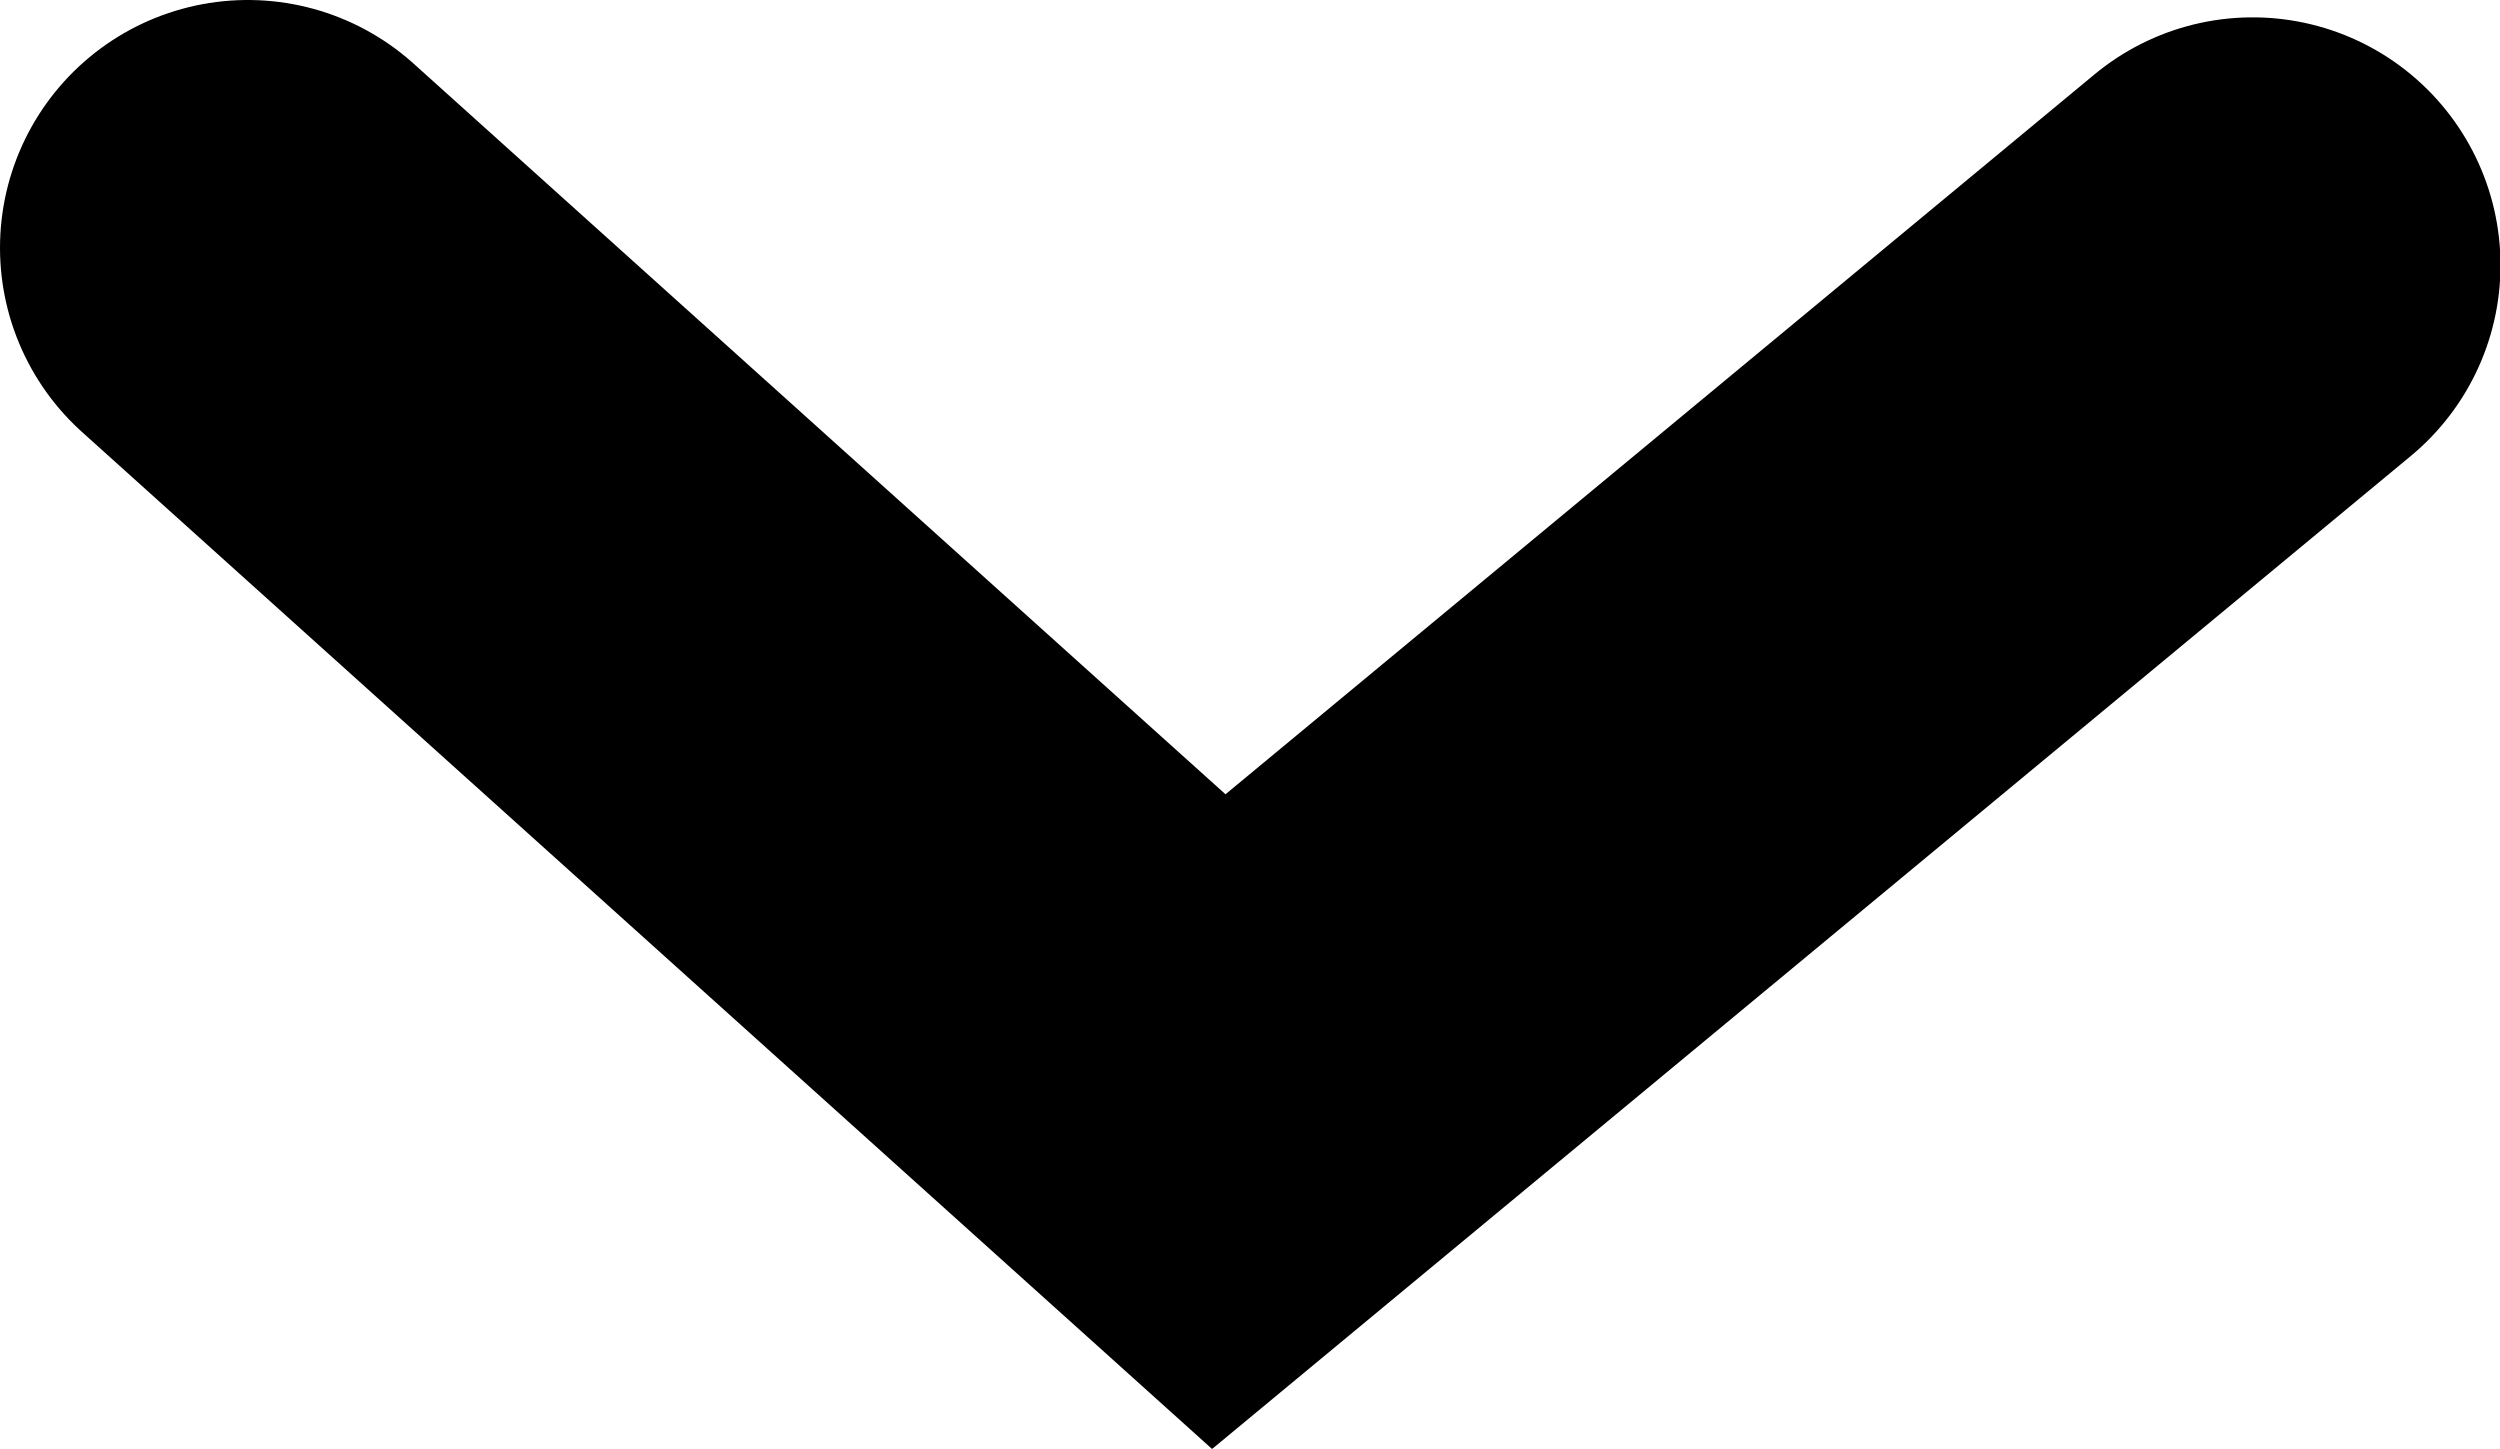 <svg version="1.1" xmlns="http://www.w3.org/2000/svg" xmlns:xlink="http://www.w3.org/1999/xlink" width="5.044" height="2.923" viewBox="0,0,5.044,2.923"><g transform="translate(-237.438,-178.619)"><g data-paper-data="{&quot;isPaintingLayer&quot;:true}" fill="none" fill-rule="nonzero" stroke="#000000" stroke-width="1" stroke-linecap="round" stroke-linejoin="miter" stroke-miterlimit="10" stroke-dasharray="" stroke-dashoffset="0" style="mix-blend-mode: normal"><path d="M237.938,179.119l1.959,1.763l2.086,-1.728"/></g></g></svg><!--rotationCenter:2.5625018360185834:1.3814602818738706-->